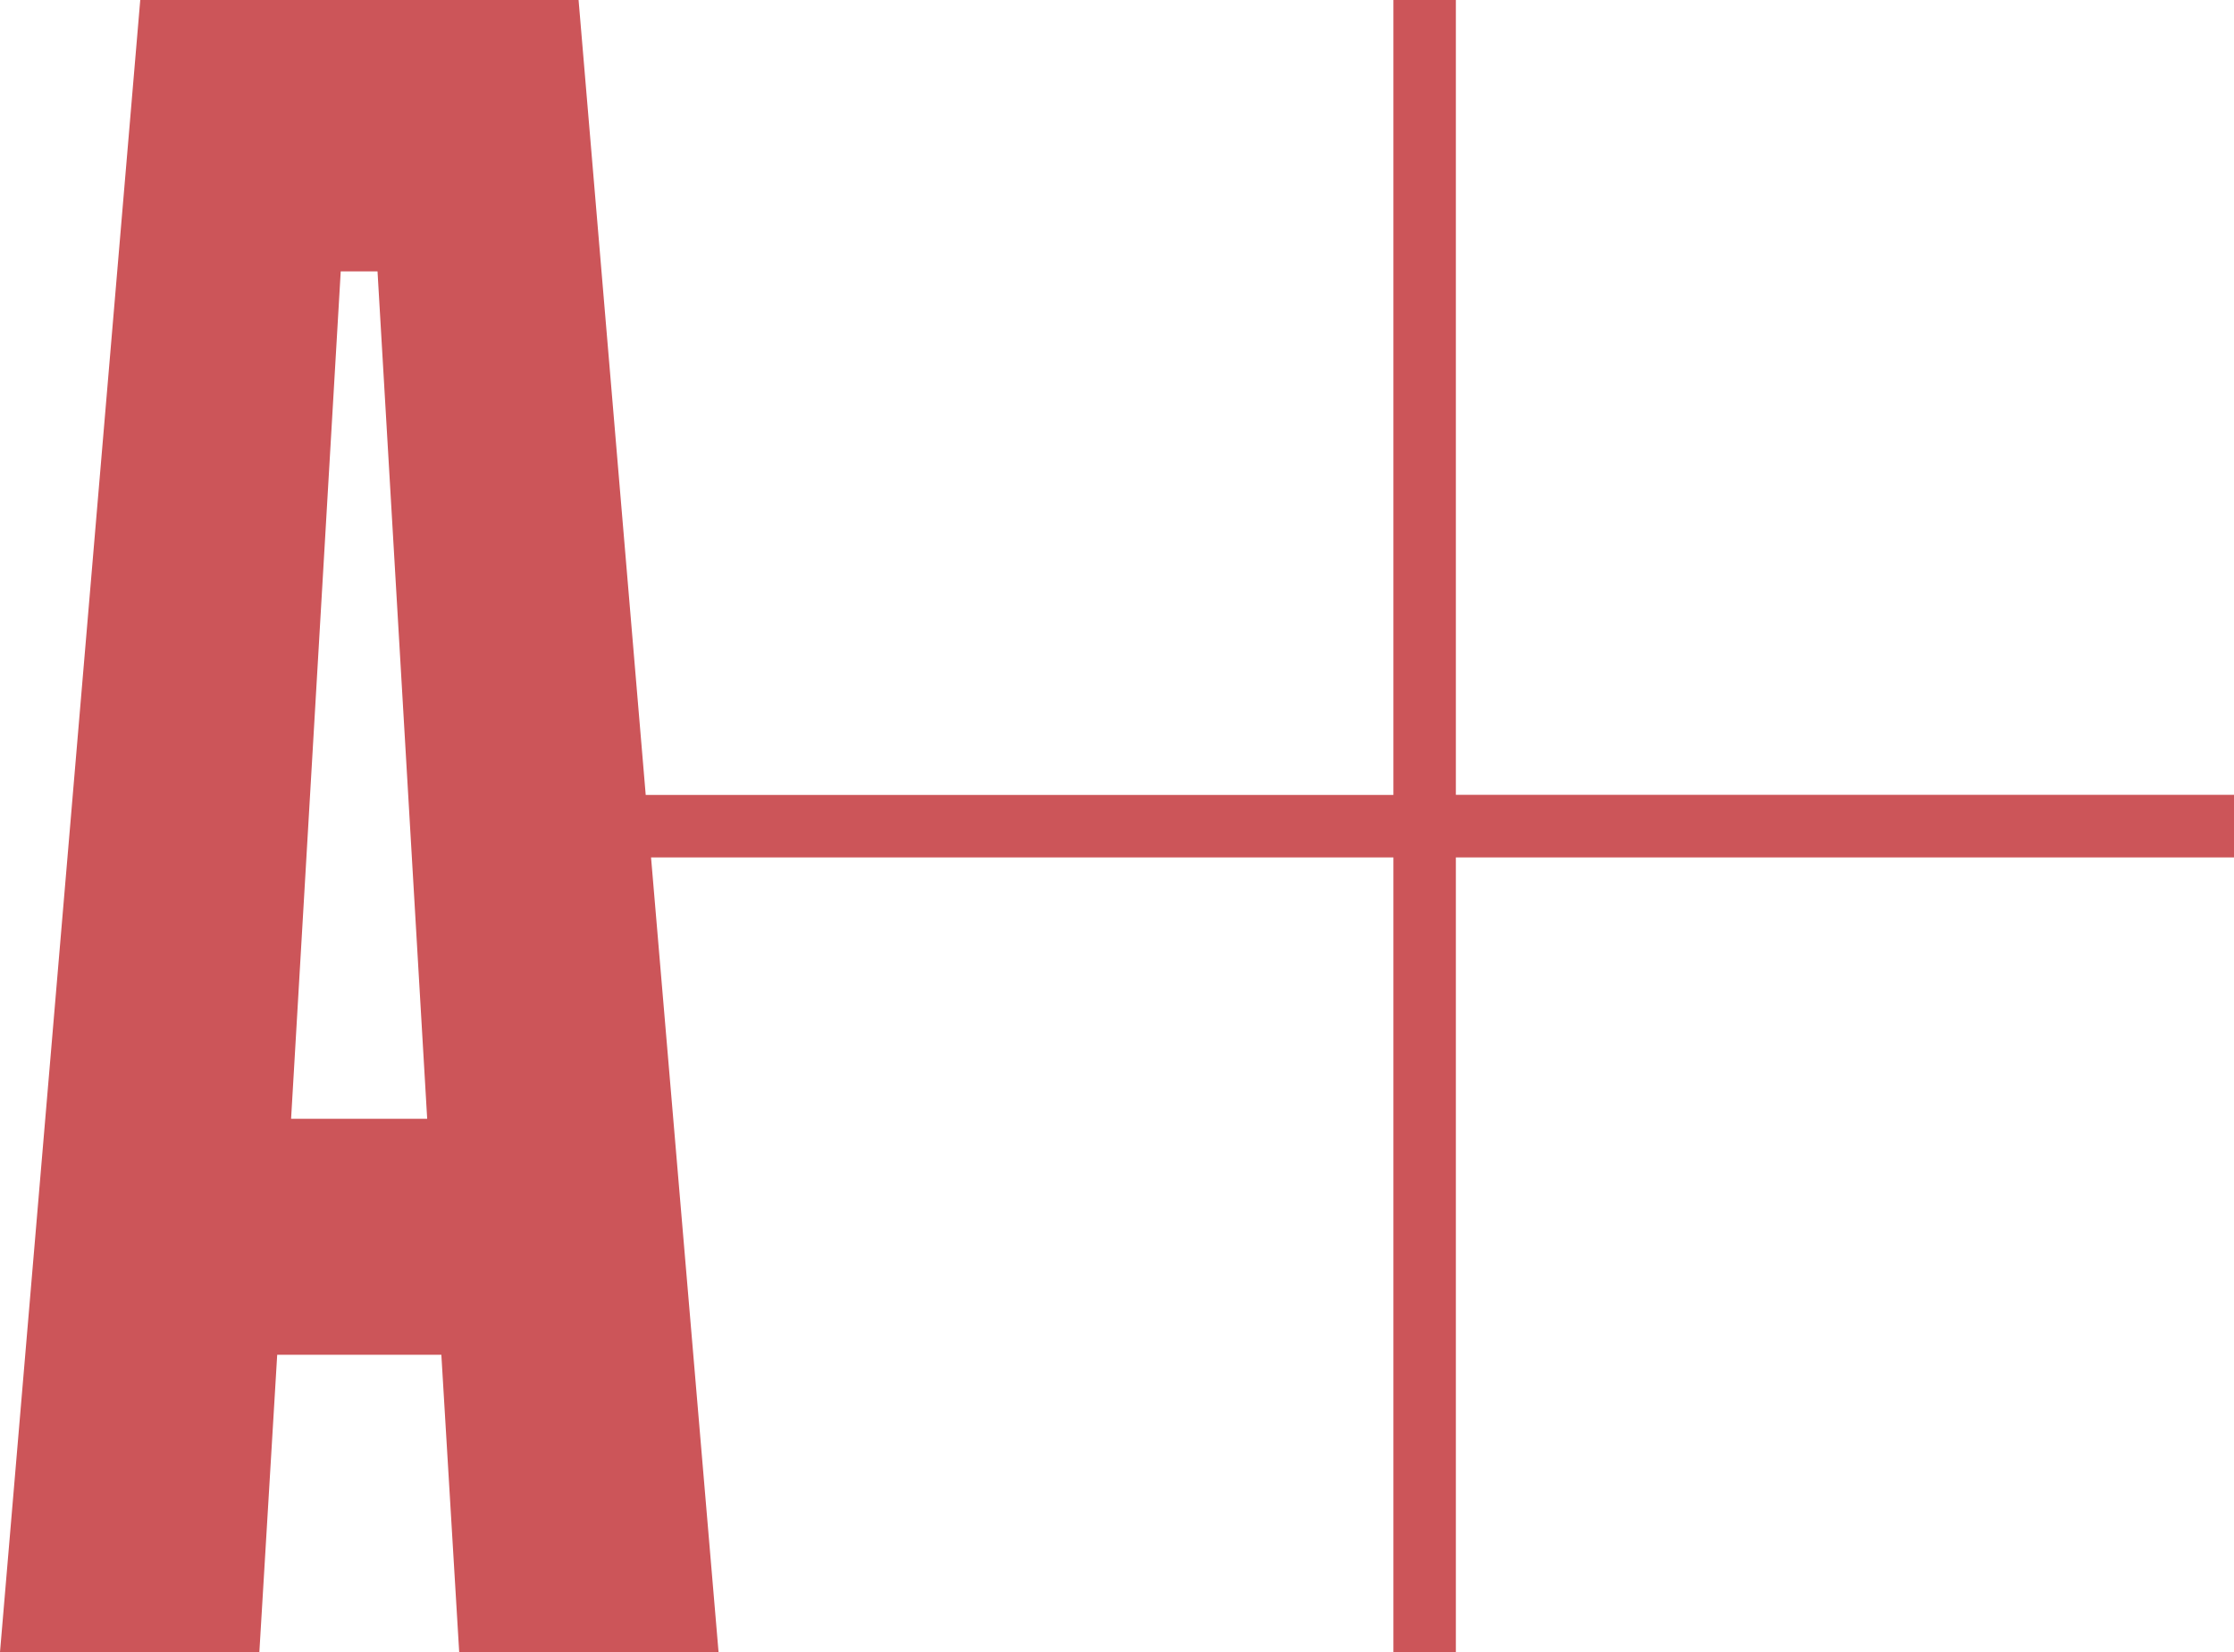 <?xml version="1.0" encoding="UTF-8"?> <svg xmlns="http://www.w3.org/2000/svg" width="73" height="54" viewBox="0 0 73 54" fill="none"> <path d="M47.573 25.977V0H45.532V25.98H21.1L18.906 0H4.583L0 53.994H8.475L9.058 44.277H14.422L15.005 53.994H23.48L21.274 28.023H45.532V54H47.573V28.023H73V25.977H47.573ZM9.512 36.564L11.134 8.869H12.336L13.959 36.564H9.512Z" fill="#CC5559"></path> </svg> 